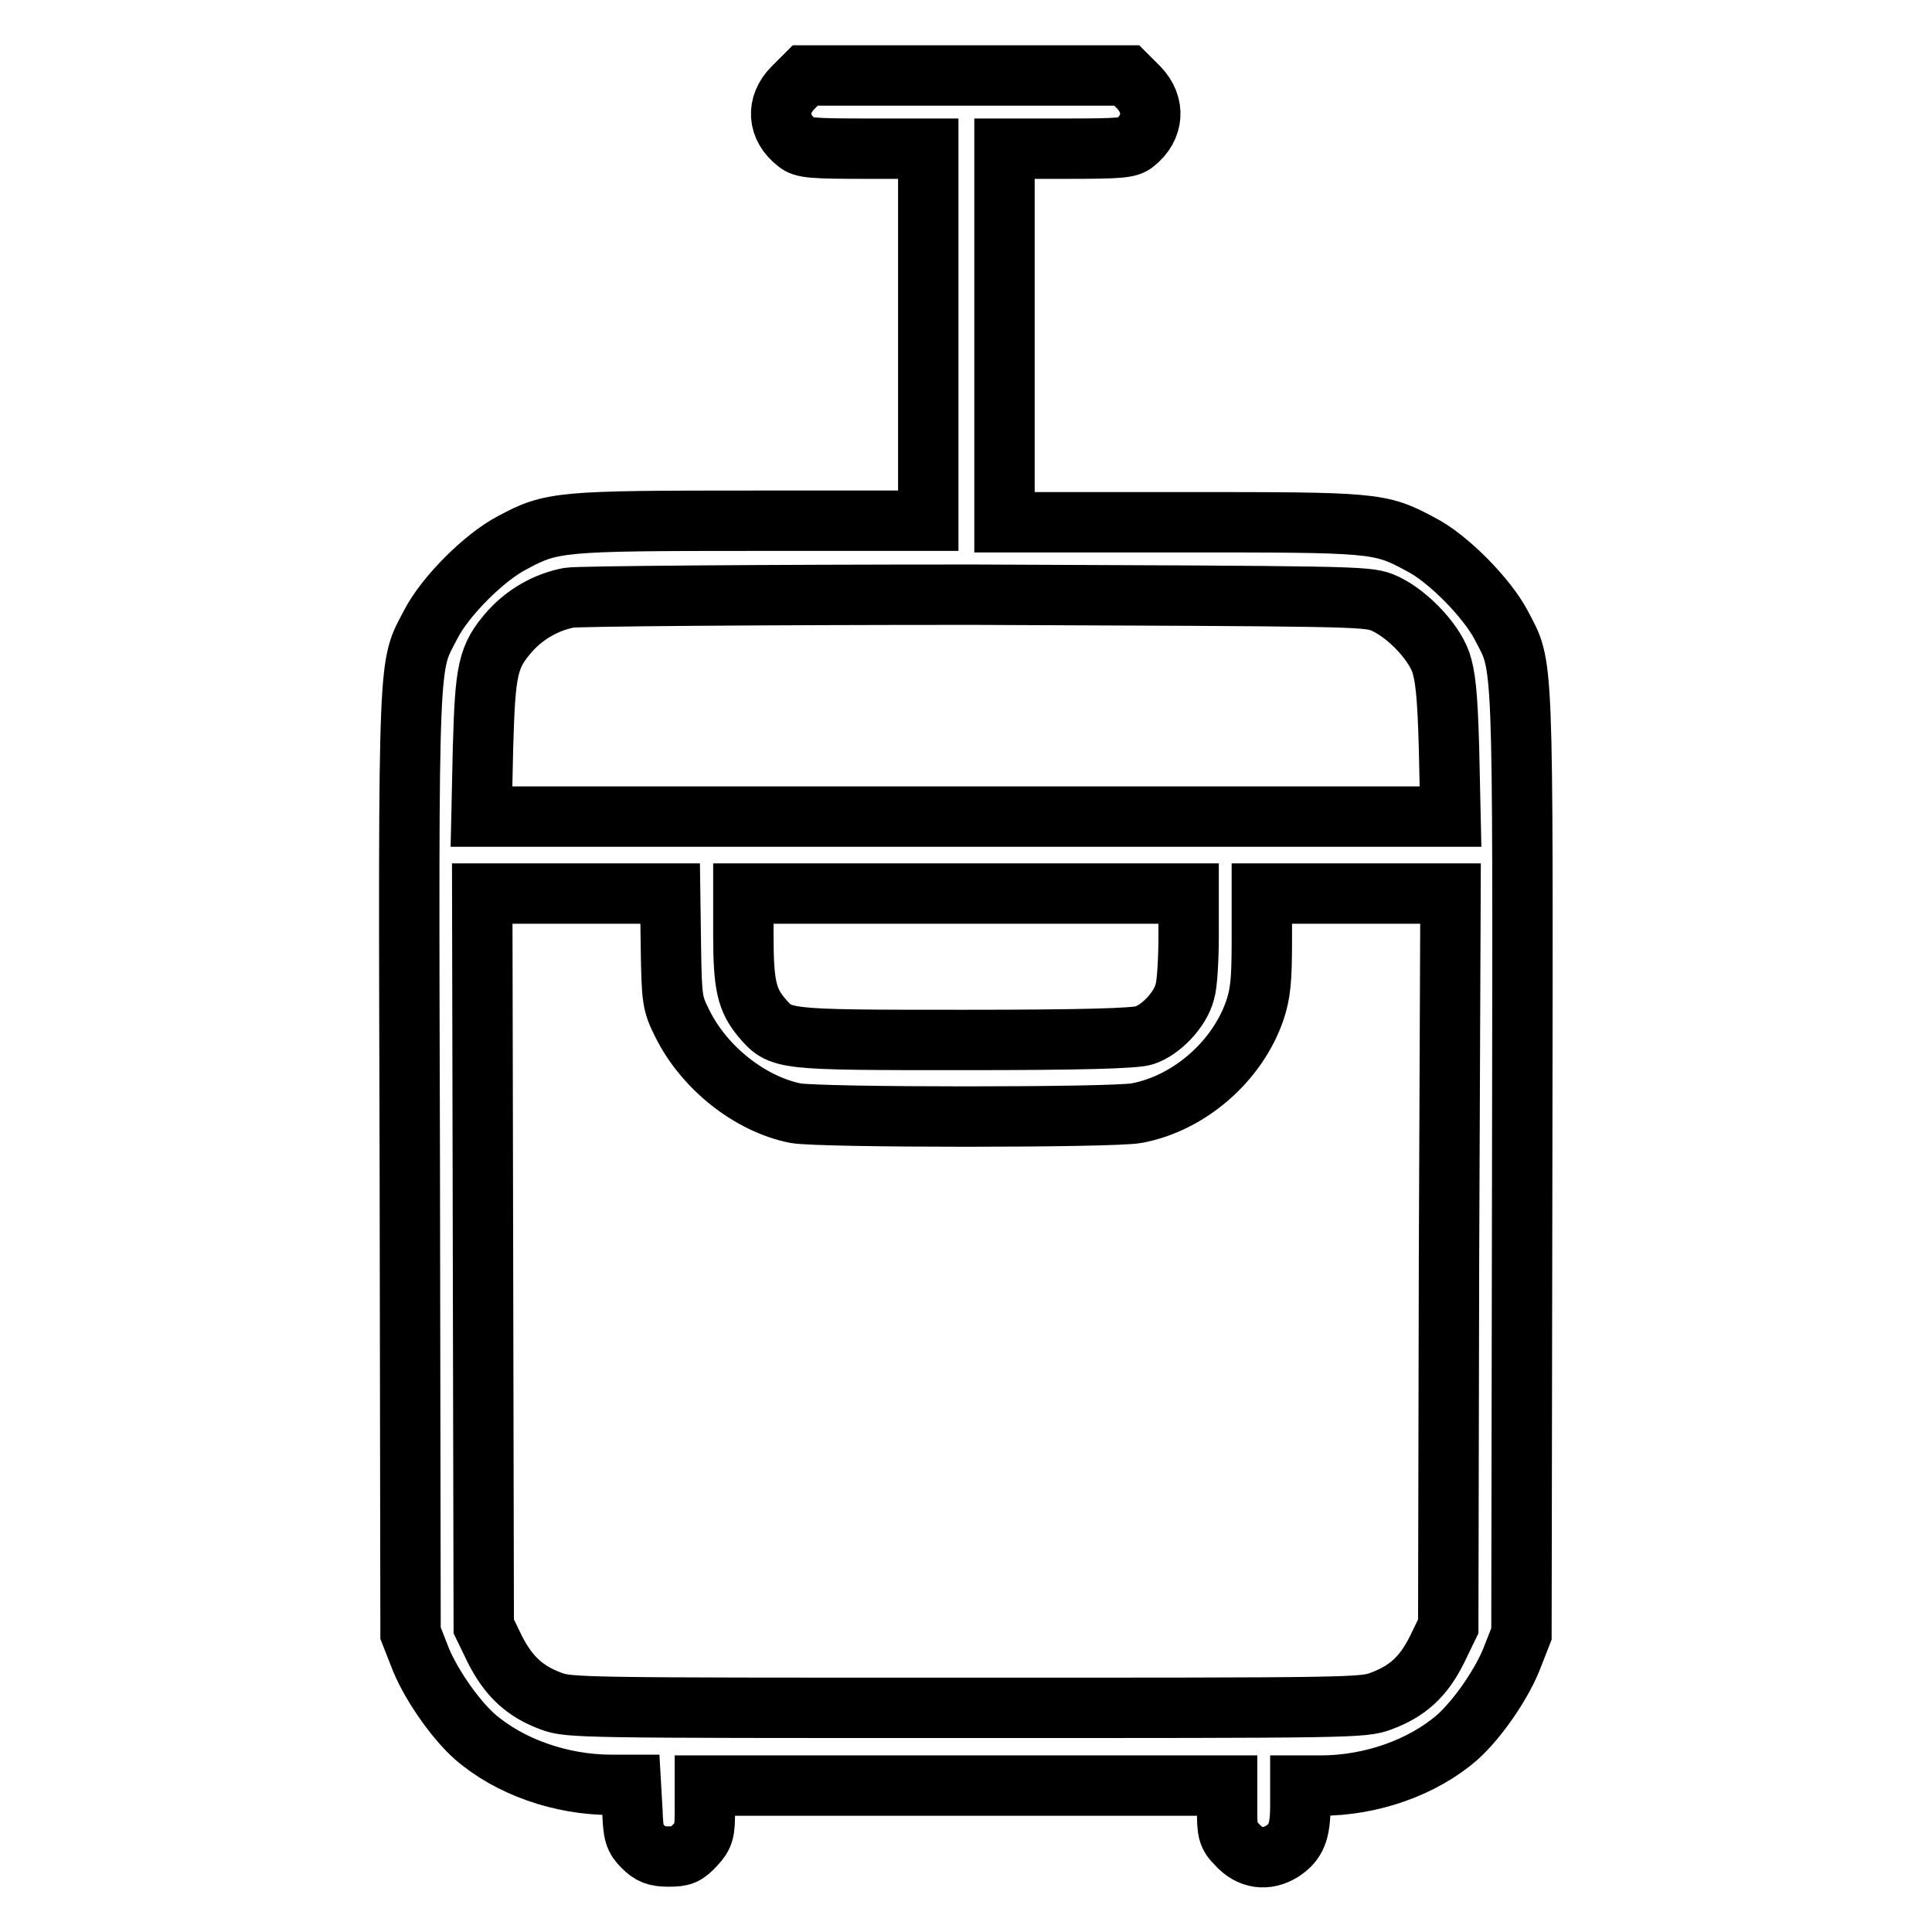 <?xml version="1.0" encoding="utf-8"?>
<!-- Svg Vector Icons : http://www.onlinewebfonts.com/icon -->
<!DOCTYPE svg PUBLIC "-//W3C//DTD SVG 1.1//EN" "http://www.w3.org/Graphics/SVG/1.1/DTD/svg11.dtd">
<svg version="1.1" xmlns="http://www.w3.org/2000/svg" xmlns:xlink="http://www.w3.org/1999/xlink" x="0px" y="0px" viewBox="0 0 256 256" enable-background="new 0 0 256 256" xml:space="preserve">
<g><g><g><path stroke-width="8" fill-opacity="0" stroke="#000000"  d="M105.1,11.6c-2.3,2.3-2.1,5.3,0.5,7.3c0.8,0.7,2.1,0.8,9.2,0.8h8.2v24.7V69H99.8c-25.6,0-26.7,0.1-31.9,2.9C64.2,73.8,59,79,57.1,82.7c-3,5.8-3,2.4-2.8,71.3l0.1,62.4l1.1,2.8c1.3,3.6,4.7,8.5,7.4,10.9c4.6,4,11.4,6.4,18.1,6.4h2.6l0.2,3.5c0.1,3,0.3,3.6,1.4,4.7c1,1,1.7,1.3,3.4,1.3c1.8,0,2.3-0.2,3.5-1.5c1.2-1.3,1.3-1.8,1.3-4.7v-3.2H128h34.6v3.2c0,2.9,0.1,3.4,1.3,4.6c1.7,1.9,3.9,2.2,6,0.9c1.8-1.2,2.4-2.5,2.4-6v-2.7h2.7c6.7,0,13.5-2.4,18.1-6.4c2.7-2.4,6.1-7.3,7.4-10.9l1.1-2.8l0.1-62.4c0.1-68.9,0.2-65.5-2.8-71.3c-1.9-3.6-7.1-8.9-10.7-10.7c-5.4-2.9-6-2.9-31.8-2.9h-23.3V44.4V19.7h8.2c7.1,0,8.3-0.1,9.1-0.8c2.5-2,2.7-5,0.5-7.3l-1.6-1.6H128h-21.3L105.1,11.6z M183.1,79.8c3,1.2,6.7,4.9,7.8,7.9c0.6,1.8,0.9,4.1,1.1,11.4l0.2,9.1H128H63.8l0.2-9.1c0.3-10.4,0.6-12.1,3.6-15.5c2-2.2,4.7-3.8,7.8-4.4c1.1-0.2,25.3-0.4,53.7-0.4C178.9,79,180.9,79,183.1,79.8z M88.9,125.6c0.1,6.9,0.2,7.4,1.5,10c2.9,5.9,9,10.7,15,11.9c3.3,0.6,42,0.6,45.2,0c7-1.3,13.4-6.9,15.7-13.7c0.7-2.1,0.9-3.9,0.9-9v-6.4h12.5h12.5L192,167l-0.1,48.5l-1.5,3.1c-1.8,3.6-3.9,5.5-7.4,6.8c-2.4,0.9-3.7,0.9-55,0.9c-51.2,0-52.6,0-55-0.9c-3.5-1.3-5.6-3.3-7.4-6.8l-1.5-3.1L64,167l-0.1-48.6h12.5h12.4L88.9,125.6z M157.5,124c0,3.1-0.2,6.5-0.5,7.4c-0.6,2.4-3.2,5.1-5.4,5.8c-1.3,0.4-8.4,0.6-23.9,0.6c-24.5,0-24.2,0-26.8-3c-1.9-2.3-2.4-4.2-2.4-10.8v-5.6H128h29.5V124z"/></g></g></g>
</svg>